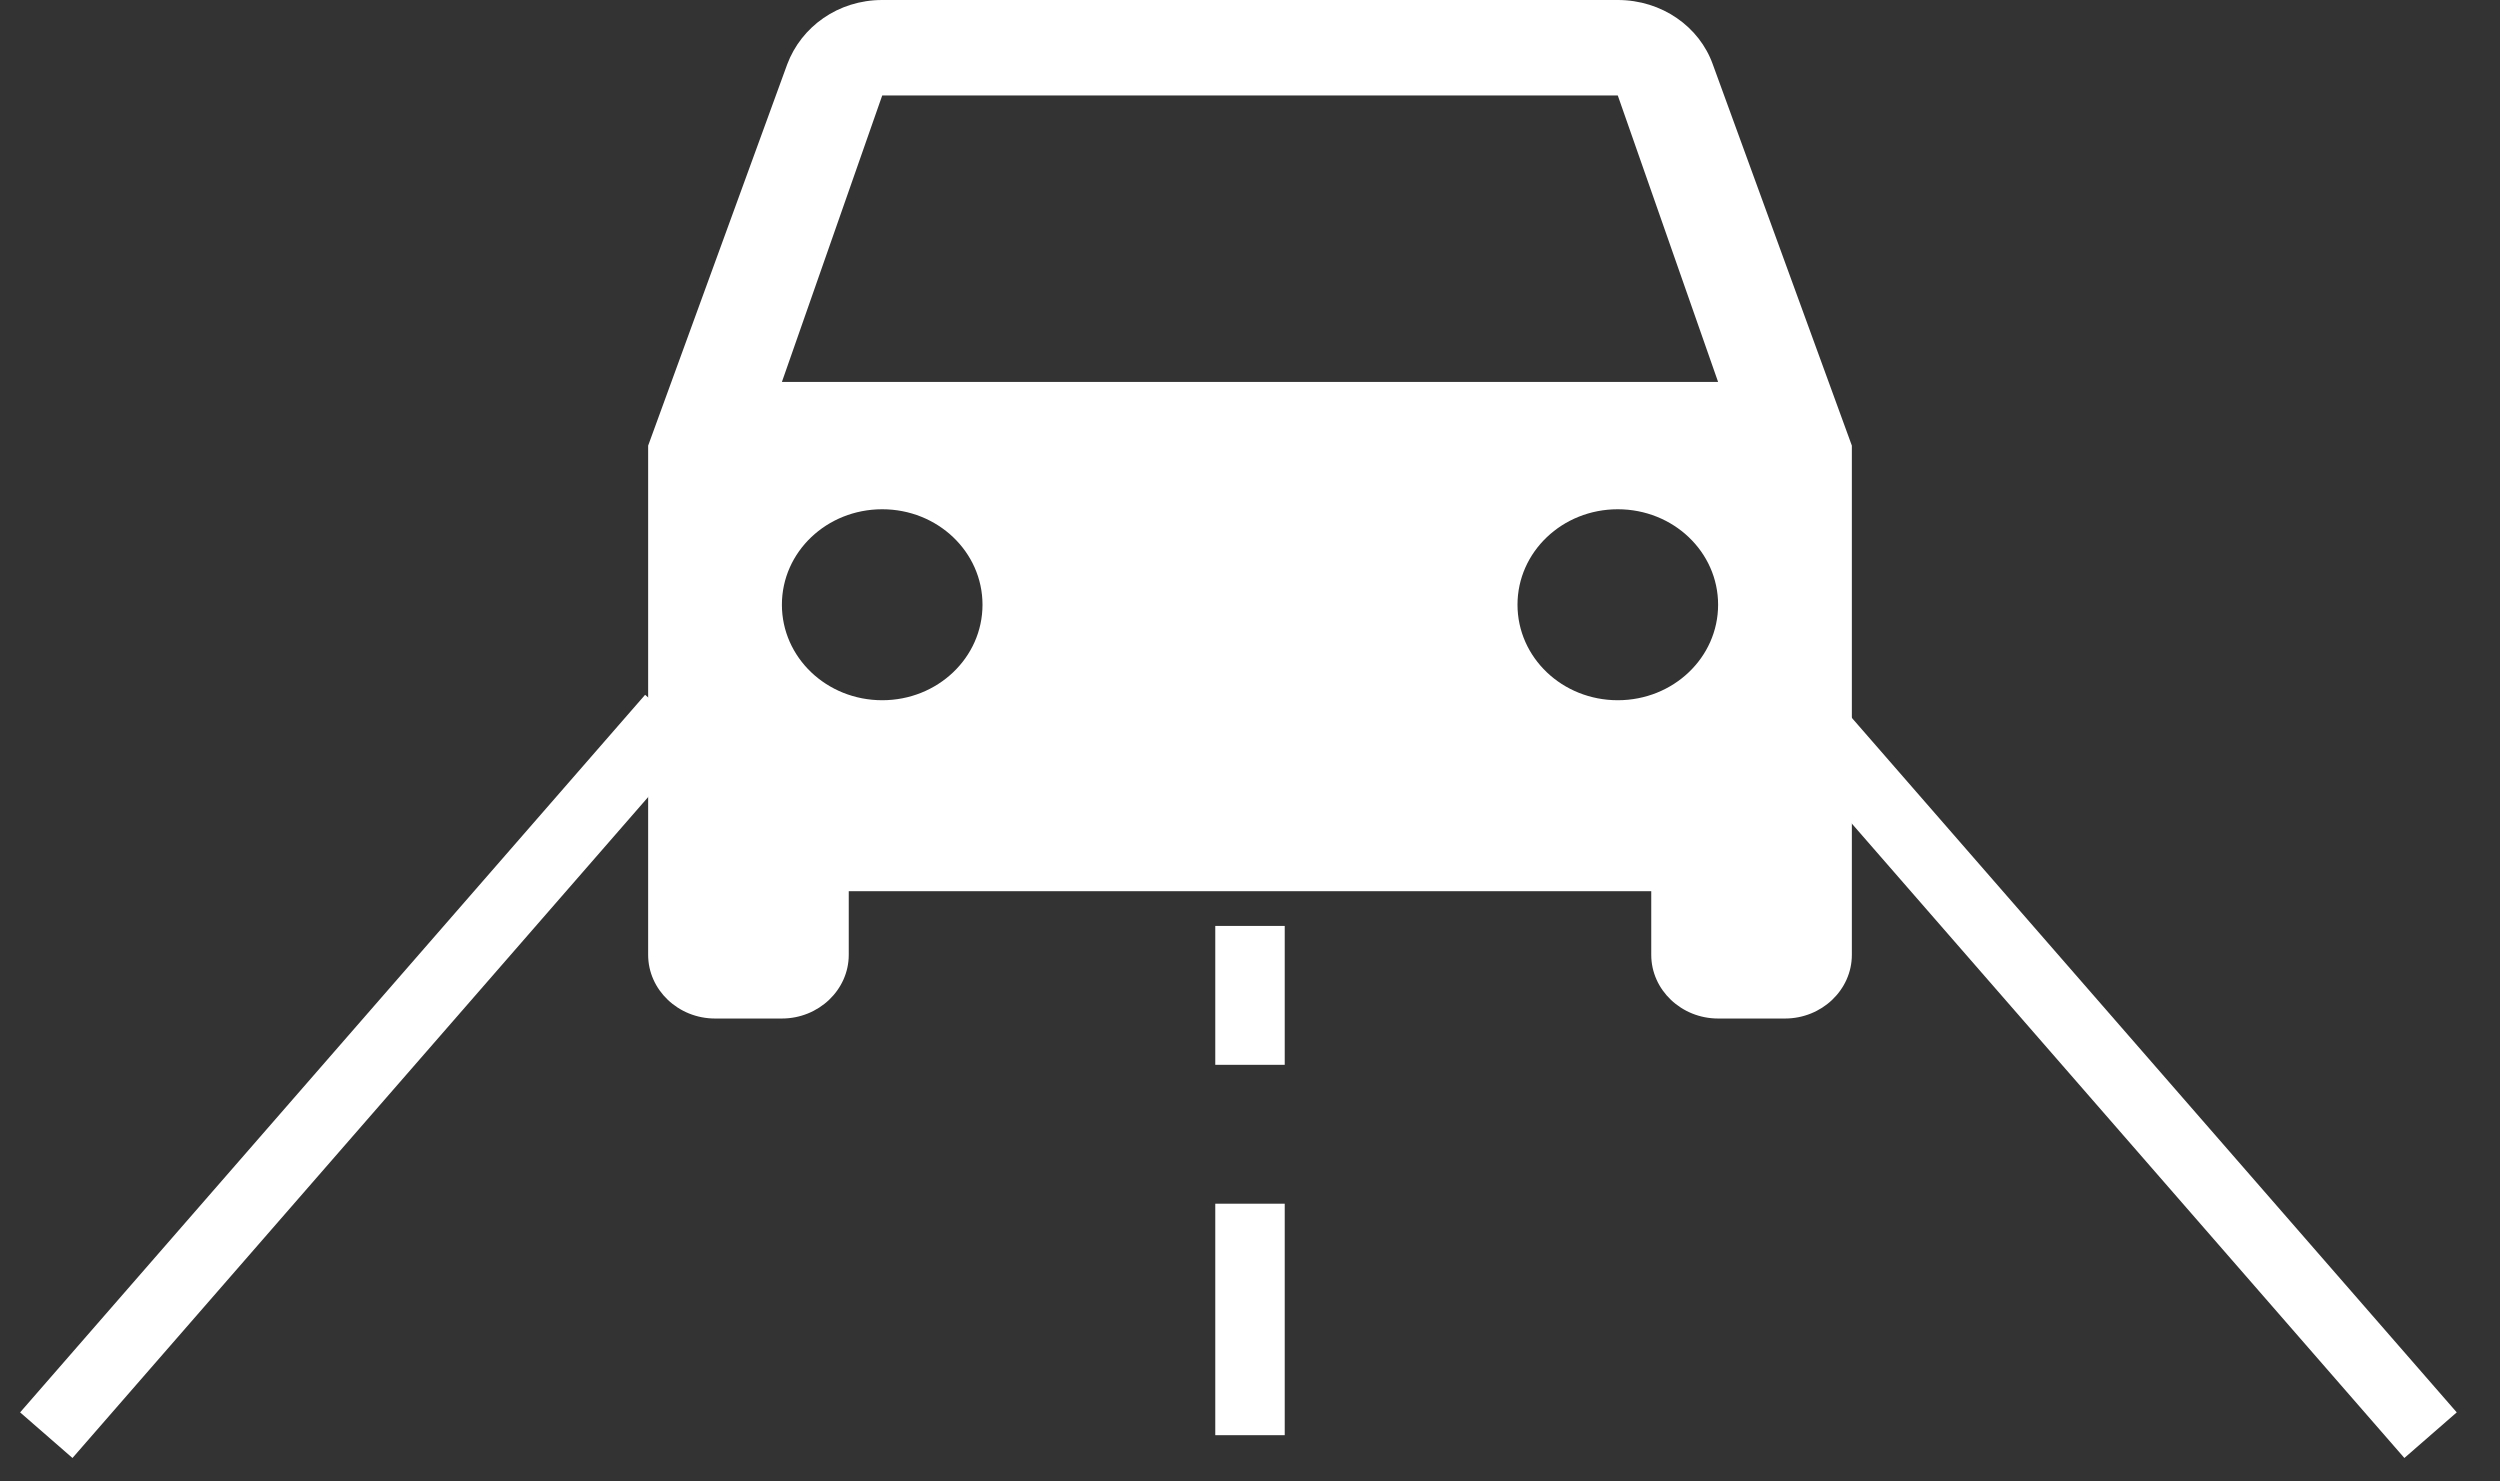 <svg width="54" height="32" viewBox="0 0 54 32" fill="none" xmlns="http://www.w3.org/2000/svg">
<rect x="0" y="0" width="54" height="32" fill="#333333" stroke="none"/>
<path d="M27 20V23" stroke="white" stroke-width="1.5"/>
<path d="M27 26V31" stroke="white" stroke-width="1.5"/>
<path d="M14.5 15.5L1 31" stroke="white" stroke-width="1.5"/>
<path d="M39 15.5L52.5 31" stroke="white" stroke-width="1.5"/>
<path d="M36.996 1.389C36.707 0.578 35.898 0 34.944 0H19.056C18.102 0 17.308 0.578 17.004 1.389L14 9.625V20.625C14 21.381 14.65 22 15.444 22H16.889C17.683 22 18.333 21.381 18.333 20.625V19.25H35.667V20.625C35.667 21.381 36.317 22 37.111 22H38.556C39.35 22 40 21.381 40 20.625V9.625L36.996 1.389ZM19.056 15.125C17.857 15.125 16.889 14.204 16.889 13.062C16.889 11.921 17.857 11 19.056 11C20.254 11 21.222 11.921 21.222 13.062C21.222 14.204 20.254 15.125 19.056 15.125ZM34.944 15.125C33.746 15.125 32.778 14.204 32.778 13.062C32.778 11.921 33.746 11 34.944 11C36.143 11 37.111 11.921 37.111 13.062C37.111 14.204 36.143 15.125 34.944 15.125ZM16.889 8.25L19.056 2.062H34.944L37.111 8.25H16.889Z" fill="white"/>
</svg>
